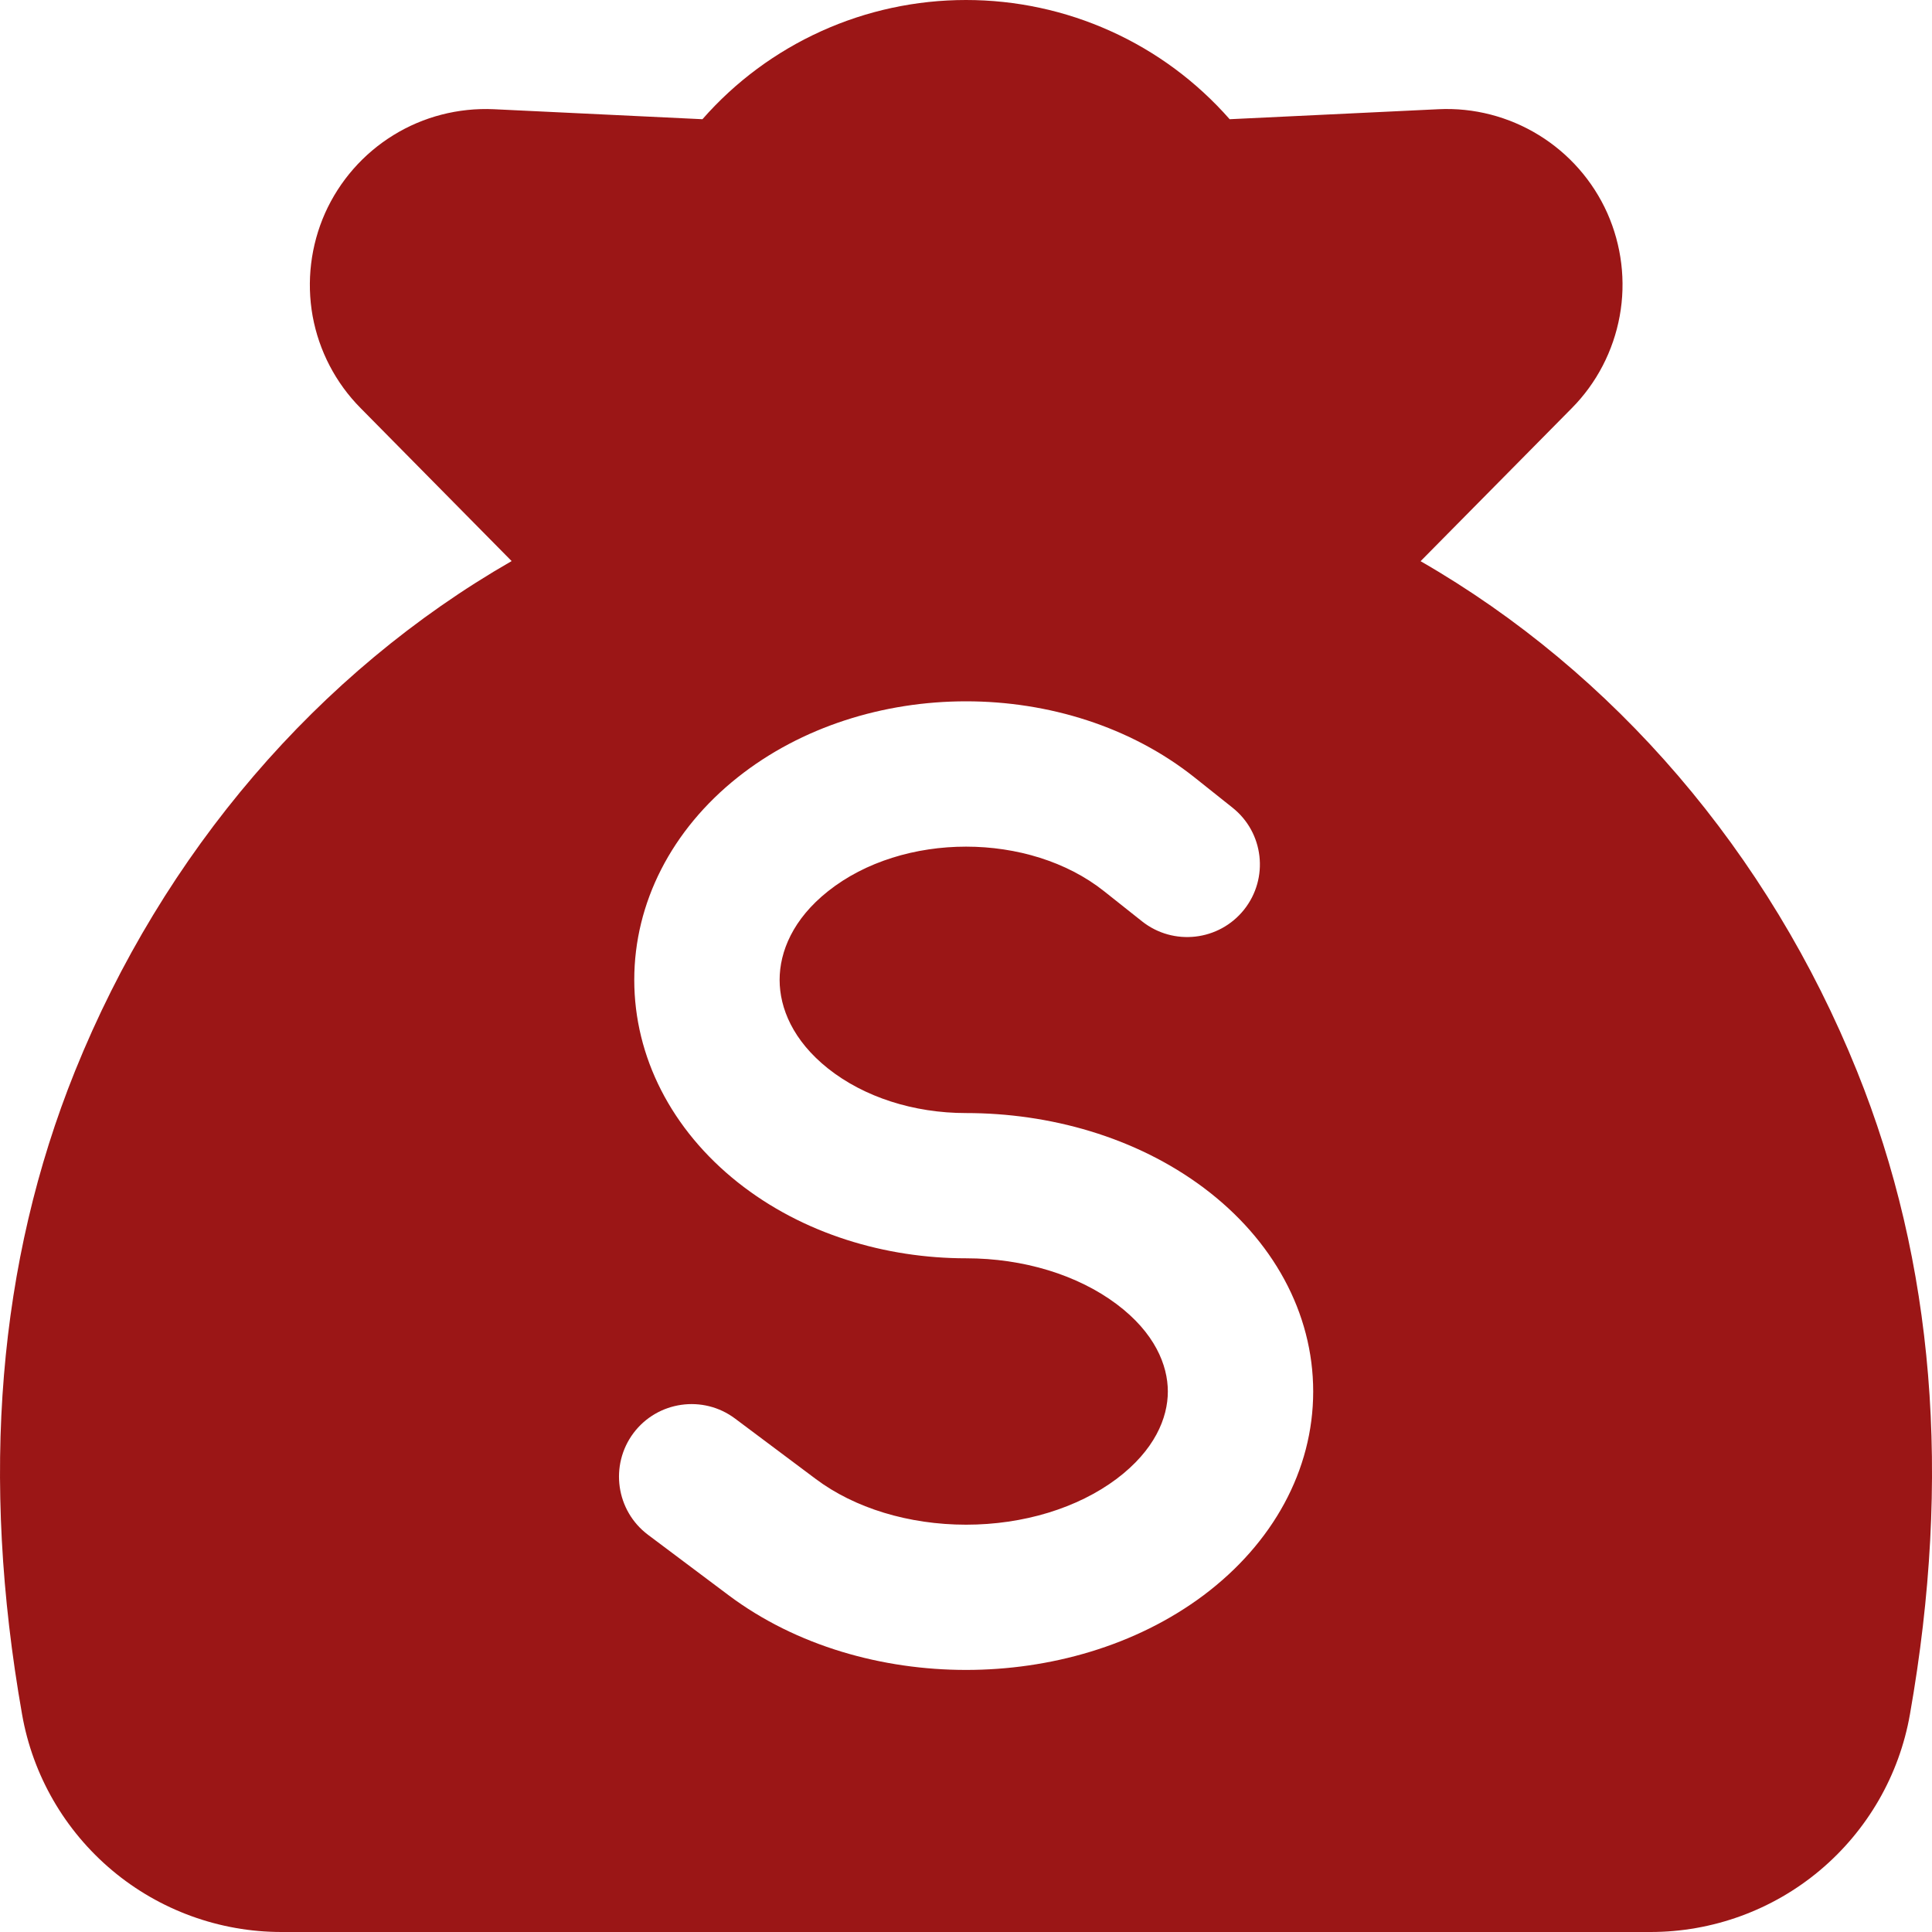 <svg width="17" height="17" viewBox="0 0 17 17" fill="none" xmlns="http://www.w3.org/2000/svg">
<path d="M8.5 1.98545e-06C8.939 -0 9.373 0.093 9.773 0.274C10.173 0.454 10.53 0.719 10.82 1.049L12.658 0.961C12.968 0.946 13.276 1.026 13.541 1.189C13.806 1.352 14.016 1.591 14.143 1.875C14.269 2.159 14.308 2.475 14.252 2.781C14.196 3.087 14.05 3.37 13.831 3.591L12.5 4.938C14.202 5.917 15.564 7.501 16.34 9.425C17.019 11.107 17.174 12.994 16.806 15.084C16.712 15.621 16.431 16.107 16.013 16.458C15.596 16.808 15.068 17 14.523 17H2.477C1.932 17 1.404 16.808 0.987 16.458C0.569 16.107 0.288 15.621 0.194 15.084C-0.174 12.994 -0.018 11.108 0.66 9.425C1.437 7.5 2.799 5.915 4.502 4.937L3.173 3.591C2.954 3.37 2.807 3.088 2.751 2.782C2.696 2.476 2.734 2.16 2.86 1.876C2.987 1.592 3.197 1.352 3.462 1.189C3.726 1.026 4.034 0.947 4.345 0.961L6.181 1.049C6.47 0.719 6.827 0.455 7.227 0.274C7.627 0.093 8.061 -0 8.5 1.98545e-06ZM6.491 6.84C5.91 7.302 5.581 7.943 5.581 8.622C5.581 9.301 5.91 9.941 6.491 10.403C7.065 10.859 7.795 11.072 8.501 11.072C9.005 11.072 9.482 11.218 9.825 11.475C10.16 11.726 10.276 12.011 10.276 12.244C10.276 12.477 10.16 12.761 9.825 13.013C9.482 13.27 9.005 13.416 8.501 13.416C7.996 13.416 7.519 13.27 7.177 13.013L6.469 12.483C6.187 12.271 5.786 12.328 5.574 12.61C5.363 12.893 5.42 13.293 5.702 13.505L6.41 14.036C7.01 14.486 7.769 14.694 8.501 14.694C9.232 14.694 9.991 14.486 10.592 14.036C11.199 13.58 11.555 12.938 11.555 12.244C11.555 11.55 11.199 10.907 10.592 10.452C9.991 10.002 9.232 9.794 8.5 9.794C8.039 9.794 7.602 9.653 7.286 9.402C6.977 9.156 6.86 8.87 6.86 8.622C6.86 8.374 6.977 8.087 7.286 7.842C7.944 7.319 9.057 7.319 9.715 7.842L10.049 8.107C10.325 8.326 10.727 8.28 10.947 8.004C11.167 7.727 11.121 7.325 10.844 7.106L10.51 6.84C9.387 5.948 7.614 5.948 6.491 6.84Z" fill="url(#paint0_linear_6293_6483)"/>
<defs>
<linearGradient id="paint0_linear_6293_6483" x1="8.5" y1="0" x2="8.5" y2="17" gradientUnits="userSpaceOnUse">
<stop offset="1" stop-color="#9B1616"/>
</linearGradient>
</defs>
</svg>
